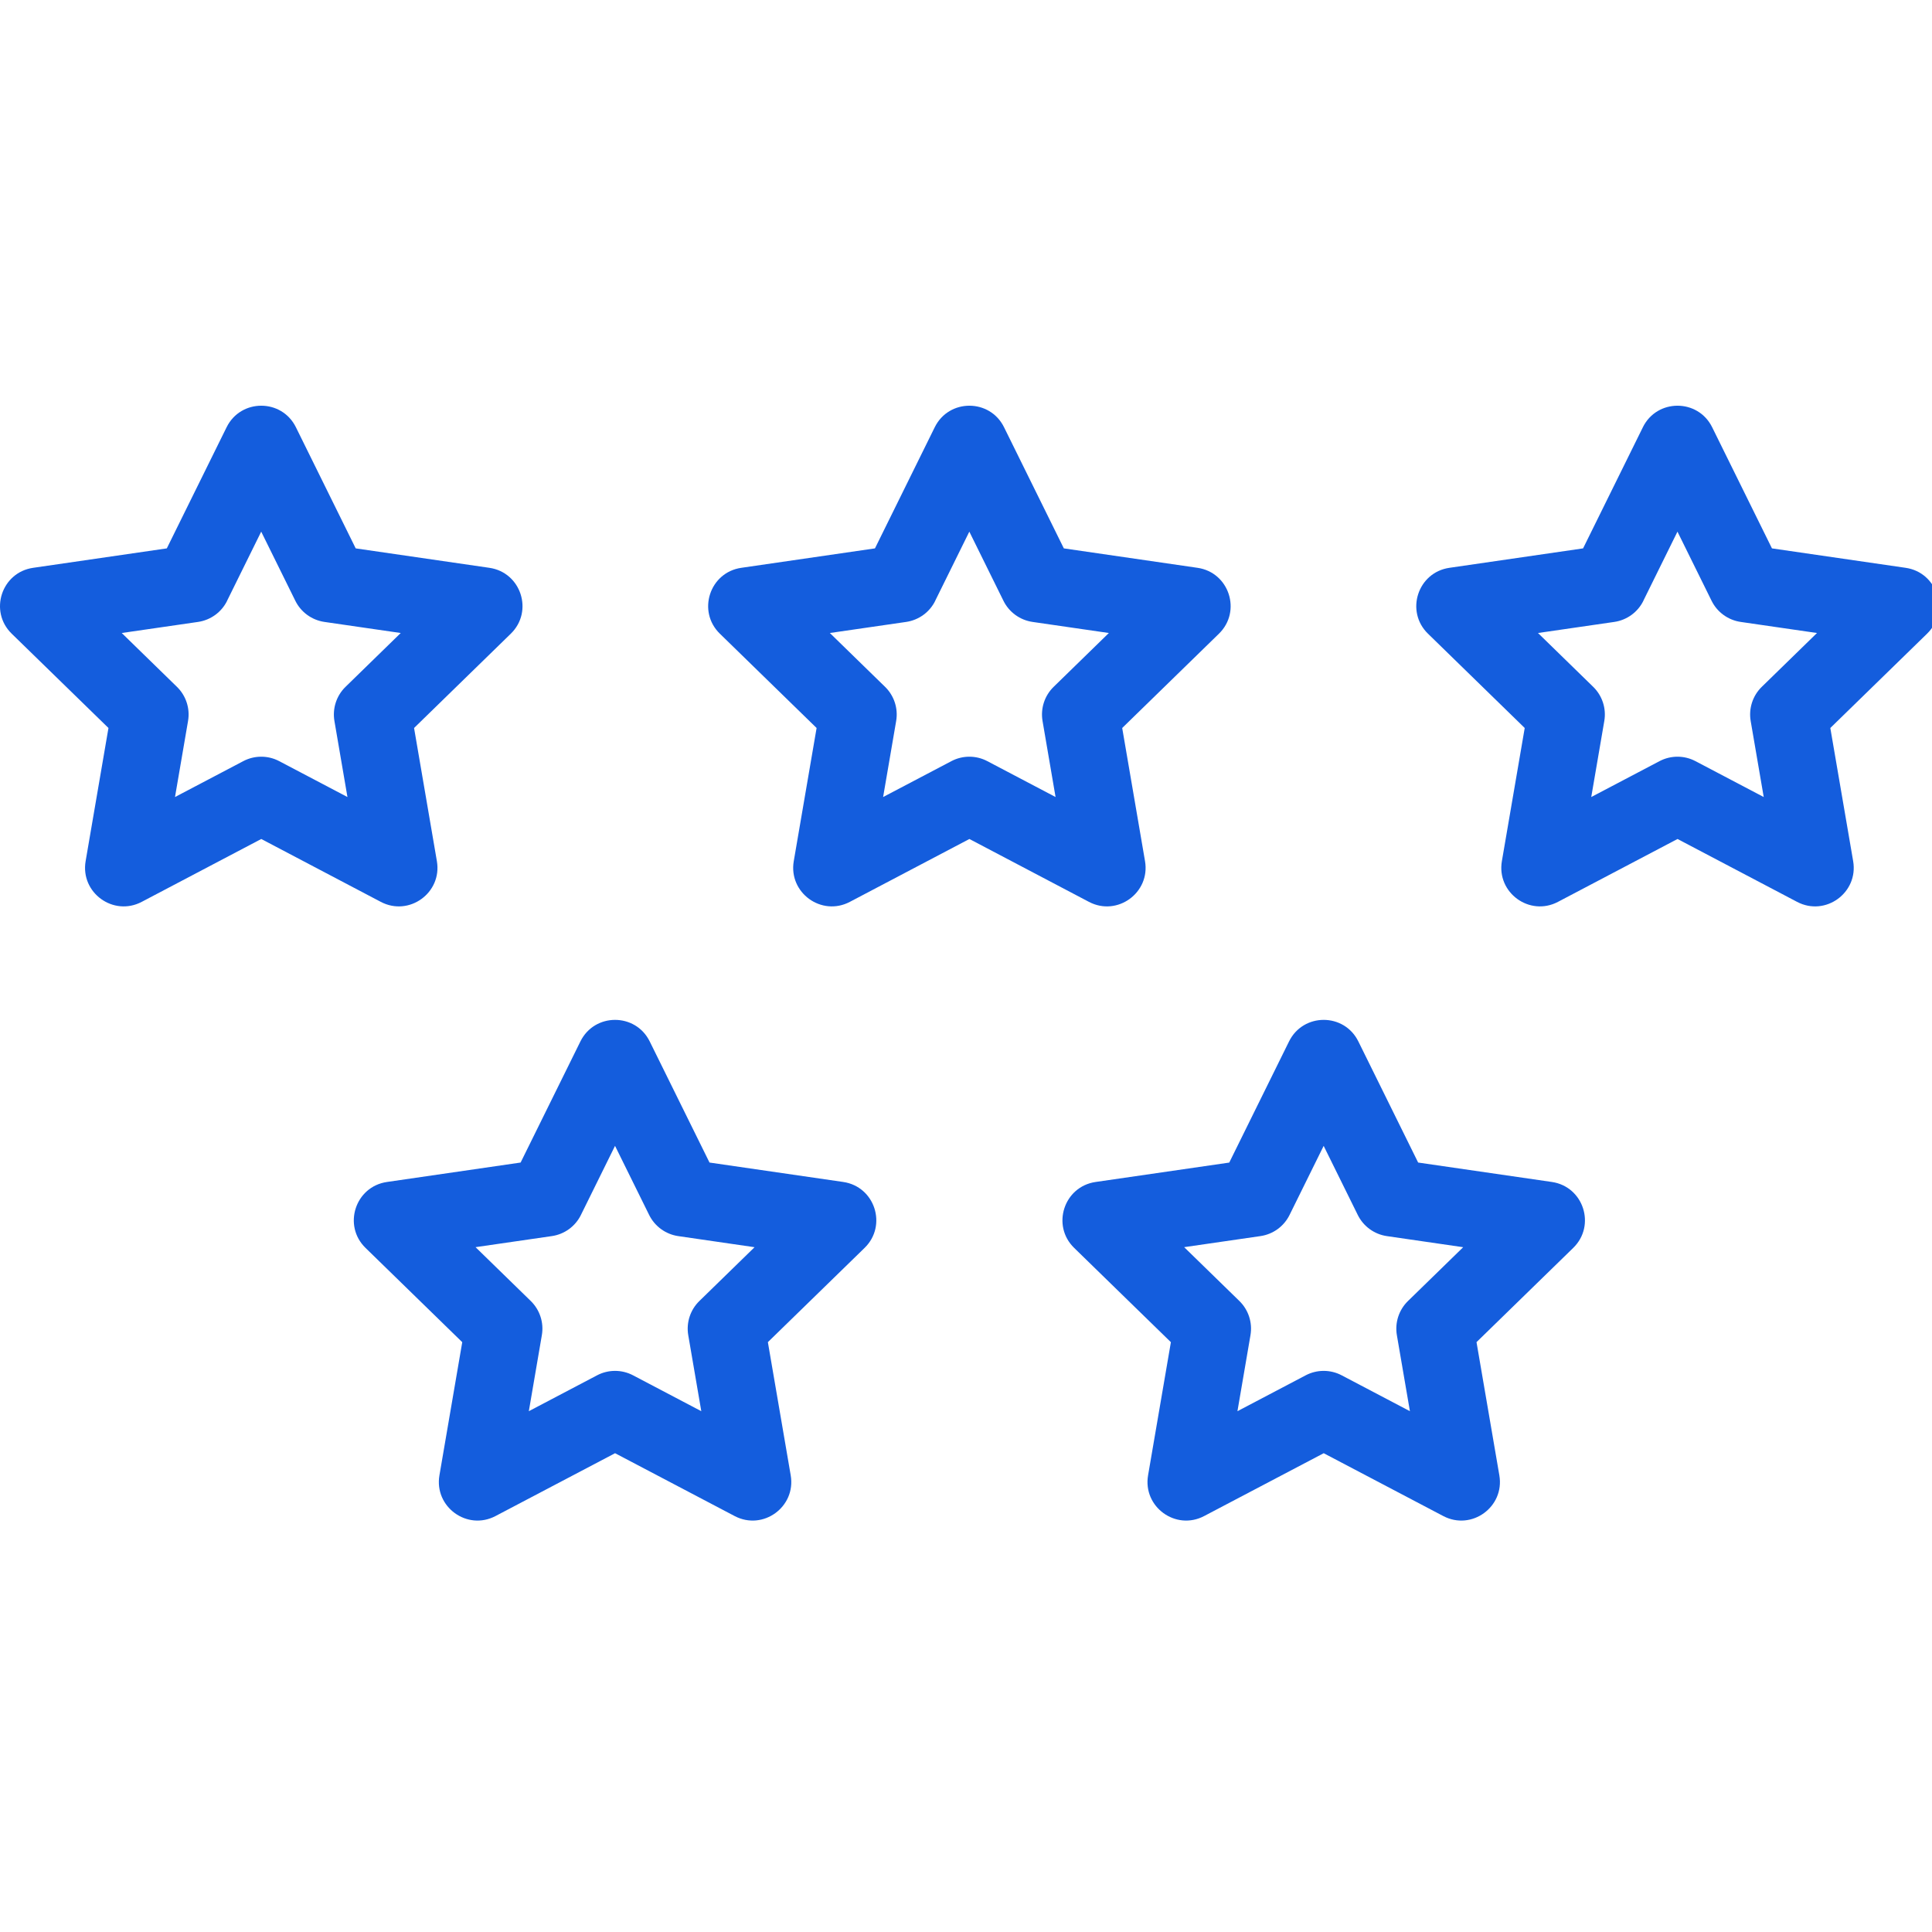 <svg width="100" height="100" viewBox="0 0 100 100" fill="none" xmlns="http://www.w3.org/2000/svg">
<g clip-path="url(#clip0_1650_1874)">
<path d="M11.756 31.098C11.465 31.688 10.901 32.096 10.25 32.191L6.301 32.764L9.158 35.55C9.629 36.008 9.845 36.672 9.733 37.319L9.058 41.254L12.591 39.397C13.174 39.09 13.87 39.09 14.452 39.397L17.984 41.254L17.31 37.319C17.199 36.67 17.414 36.008 17.885 35.55L20.742 32.764L16.793 32.191C16.142 32.096 15.578 31.688 15.287 31.098L13.52 27.518L11.753 31.098H11.756ZM11.729 22.114C12.463 20.628 14.582 20.628 15.316 22.114L18.411 28.384L25.33 29.39C26.971 29.628 27.626 31.643 26.439 32.8L21.432 37.681L22.613 44.572C22.893 46.206 21.178 47.453 19.711 46.681L13.523 43.426L7.334 46.681C5.867 47.452 4.152 46.206 4.432 44.572L5.614 37.681L0.606 32.8C-0.581 31.643 0.074 29.628 1.715 29.39L8.634 28.384L11.729 22.114ZM48.408 31.098C48.117 31.688 47.553 32.096 46.902 32.191L42.953 32.764L45.81 35.55C46.281 36.008 46.497 36.672 46.385 37.319L45.71 41.254L49.243 39.397C49.826 39.09 50.522 39.09 51.104 39.397L54.636 41.254L53.962 37.319C53.851 36.67 54.066 36.008 54.537 35.55L57.394 32.764L53.445 32.191C52.794 32.096 52.23 31.688 51.939 31.098L50.172 27.518L48.405 31.098H48.408ZM48.382 22.114C49.116 20.628 51.235 20.628 51.969 22.114L55.064 28.384L61.983 29.39C63.624 29.628 64.279 31.643 63.092 32.8L58.085 37.681L59.266 44.572C59.546 46.206 57.831 47.453 56.364 46.681L50.176 43.426L43.987 46.681C42.52 47.452 40.805 46.206 41.085 44.572L42.267 37.681L37.26 32.8C36.073 31.643 36.728 29.628 38.369 29.39L45.288 28.384L48.382 22.114ZM85.061 31.098C84.77 31.688 84.206 32.096 83.555 32.191L79.606 32.764L82.463 35.55C82.934 36.008 83.15 36.672 83.038 37.319L82.363 41.254L85.896 39.397C86.479 39.09 87.175 39.09 87.757 39.397L91.29 41.254L90.615 37.319C90.504 36.67 90.719 36.008 91.19 35.55L94.047 32.764L90.098 32.191C89.447 32.096 88.883 31.688 88.592 31.098L86.825 27.518L85.058 31.098H85.061ZM85.034 22.114C85.768 20.628 87.887 20.628 88.621 22.114L91.716 28.384L98.635 29.39C100.276 29.628 100.931 31.643 99.744 32.8L94.737 37.681L95.919 44.572C96.199 46.206 94.484 47.453 93.017 46.681L86.828 43.426L80.639 46.681C79.172 47.452 77.457 46.206 77.737 44.572L78.919 37.681L73.912 32.8C72.725 31.643 73.38 29.628 75.021 29.39L81.94 28.384L85.035 22.114H85.034ZM30.069 62.886C29.778 63.477 29.214 63.886 28.563 63.98L24.614 64.553L27.471 67.338C27.942 67.797 28.158 68.46 28.046 69.109L27.372 73.043L30.905 71.186C31.488 70.88 32.183 70.88 32.766 71.186L36.299 73.043L35.624 69.109C35.513 68.46 35.728 67.799 36.199 67.34L39.056 64.555L35.107 63.981C34.456 63.886 33.892 63.477 33.601 62.888L31.834 59.309L30.067 62.888L30.069 62.886ZM26.947 60.173L30.042 53.904C30.776 52.417 32.895 52.417 33.629 53.904L36.724 60.173L43.643 61.178C45.284 61.416 45.939 63.432 44.752 64.59L39.745 69.469L40.927 76.362C41.207 77.996 39.493 79.242 38.025 78.471L31.836 75.218L25.647 78.471C24.18 79.242 22.465 77.996 22.745 76.362L23.926 69.471L18.919 64.591C17.732 63.434 18.387 61.417 20.028 61.179L26.947 60.173ZM68.514 59.307L66.747 62.886C66.456 63.477 65.892 63.886 65.241 63.98L61.292 64.553L64.149 67.338C64.62 67.797 64.836 68.46 64.724 69.109L64.05 73.043L67.583 71.186C68.166 70.88 68.861 70.88 69.444 71.186L72.977 73.043L72.302 69.109C72.191 68.46 72.406 67.799 72.877 67.34L75.734 64.555L71.785 63.981C71.134 63.886 70.57 63.477 70.279 62.888L68.512 59.309L68.514 59.307ZM66.721 53.904C67.455 52.417 69.574 52.417 70.308 53.904L73.403 60.173L80.322 61.178C81.963 61.416 82.618 63.432 81.431 64.59L76.424 69.469L77.606 76.362C77.886 77.996 76.172 79.242 74.704 78.471L68.515 75.218L62.326 78.471C60.859 79.242 59.144 77.996 59.424 76.362L60.605 69.471L55.598 64.591C54.411 63.434 55.066 61.417 56.707 61.179L63.626 60.175L66.721 53.904Z" fill="#145DDD"/>
</g>
<defs>
<clipPath id="clip0_1650_1874">
<rect width="100" height="100" fill="white"/>
</clipPath>
</defs>
</svg>
